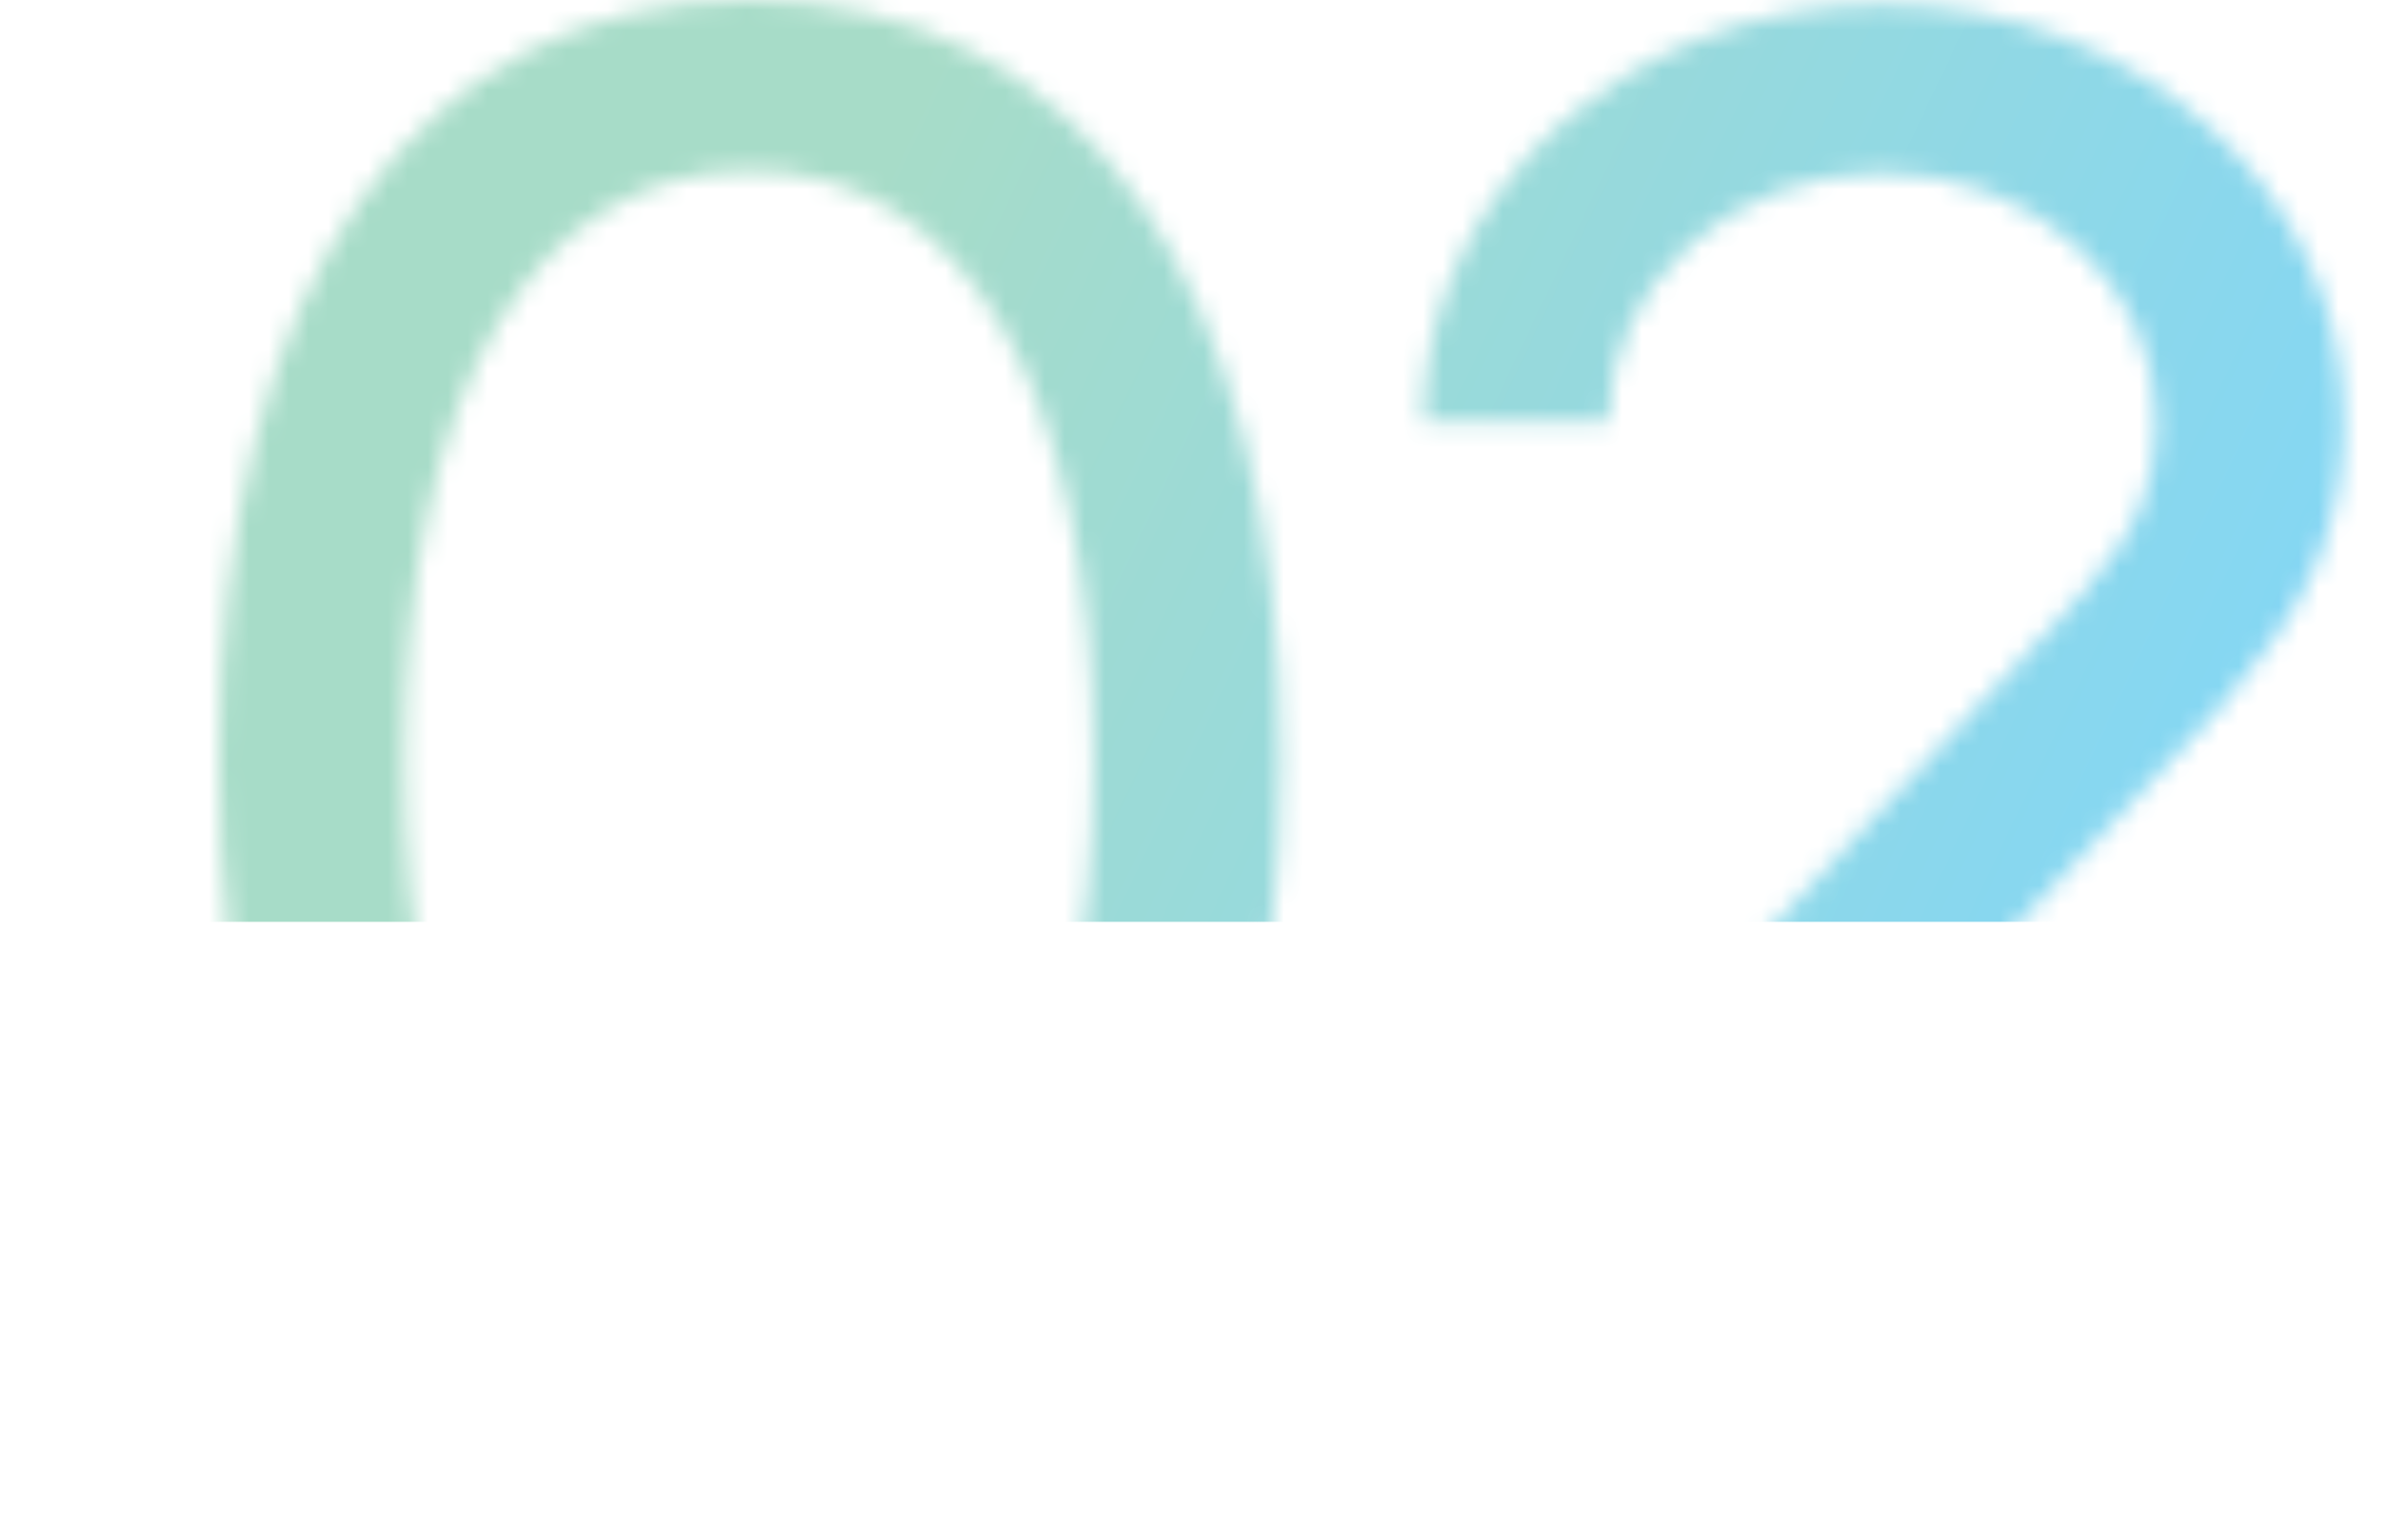 <svg xmlns="http://www.w3.org/2000/svg" width="121" height="77" viewBox="0 0 121 77" fill="none"><mask id="mask0_204_75" style="mask-type:alpha" maskUnits="userSpaceOnUse" x="11" y="0" width="110" height="77"><path d="M82.413 66.81H120.424V75.386H69.284V67.763L104.436 30.07C105.812 28.587 107.189 26.576 107.612 25.305C108.142 24.035 108.354 22.658 108.354 21.176C108.354 14.294 102.213 8.682 94.589 8.682C86.966 8.682 80.825 14.294 80.825 21.176H71.508C71.508 9.635 81.884 0.212 94.589 0.212C107.401 0.212 117.777 9.635 117.777 21.176C117.777 23.611 117.353 25.835 116.506 28.058C115.447 30.811 113.224 33.67 111.53 35.575L82.413 66.81Z" fill="black"></path><path d="M64.363 38.222C64.363 62.257 54.304 76.551 37.681 76.551C20.953 76.551 11 62.257 11 38.222C11 14.294 20.953 0 37.681 0C54.304 0 64.363 14.294 64.363 38.222ZM54.94 38.222C54.94 19.694 48.481 8.576 37.681 8.576C26.776 8.576 20.317 19.694 20.317 38.222C20.317 56.857 26.776 67.974 37.681 67.974C48.481 67.974 54.94 56.857 54.94 38.222Z" fill="black"></path></mask><g mask="url(#mask0_204_75)"><rect x="-35.23" y="-43" width="218.376" height="89.335" fill="url(#paint0_linear_204_75)"></rect></g><defs><linearGradient id="paint0_linear_204_75" x1="45.007" y1="6.631" x2="128.552" y2="46.336" gradientUnits="userSpaceOnUse"><stop stop-color="#A7DCC8"></stop><stop offset="1" stop-color="#7CD5FE"></stop></linearGradient></defs></svg>
